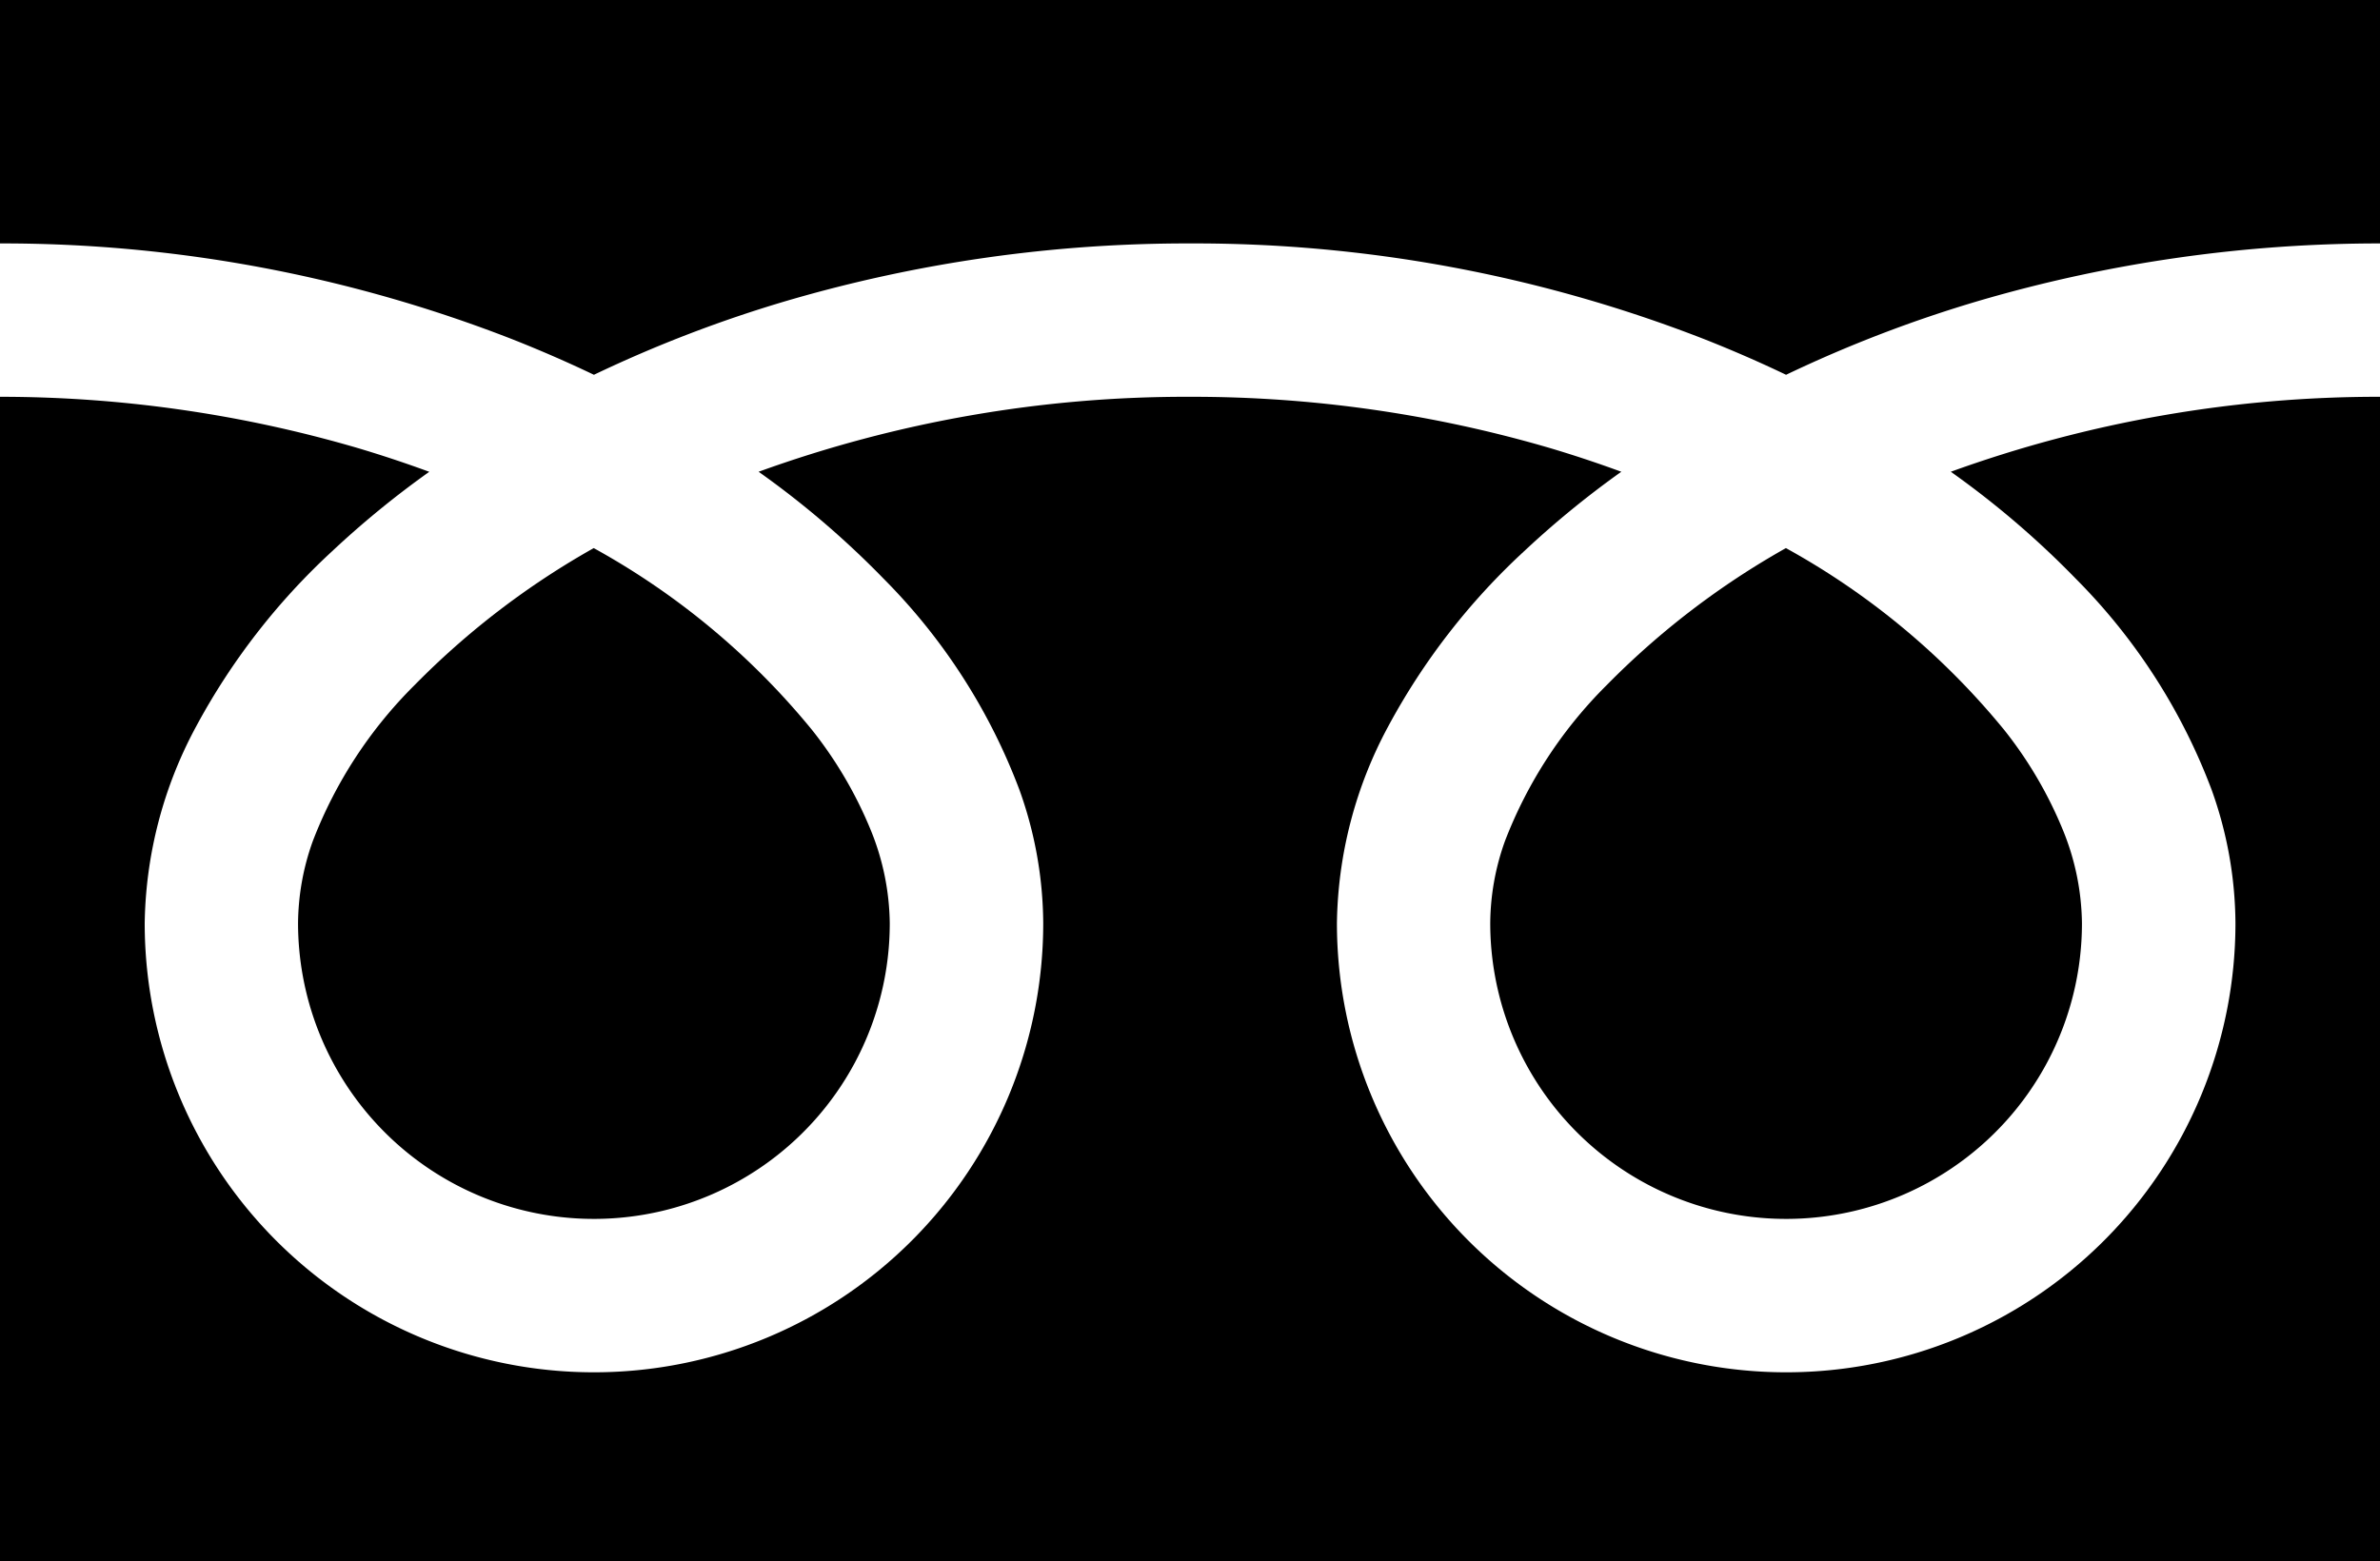 <svg xmlns="http://www.w3.org/2000/svg" width="60" height="39.367" viewBox="0 0 60 39.367"><g transform="translate(30 19.684)"><g transform="translate(-30 -19.684)"><path d="M0,0V6.138A35.376,35.376,0,0,1,12.906,8.55q1.066.421,2.067.9a32.718,32.718,0,0,1,4.885-1.872A35.915,35.915,0,0,1,30,6.138,35.39,35.39,0,0,1,42.961,8.55q1.066.421,2.066.9a32.743,32.743,0,0,1,4.885-1.872A35.932,35.932,0,0,1,60,6.138V0Z"/><path d="M320.59,127.388a7.459,7.459,0,0,0,11.627,6.185,7.444,7.444,0,0,0,3.29-6.185,6.366,6.366,0,0,0-.479-2.345,10.347,10.347,0,0,0-1.484-2.53,18.859,18.859,0,0,0-5.5-4.581,20.271,20.271,0,0,0-4.513,3.45,11.209,11.209,0,0,0-2.568,3.932A6.231,6.231,0,0,0,320.59,127.388Z" transform="translate(-283.021 -104.112)"/><path d="M52.328,89.961a15.046,15.046,0,0,1,3.428,5.327,10.1,10.1,0,0,1,.6,3.36,11.326,11.326,0,1,1-22.652,0A10.741,10.741,0,0,1,35,93.682a16.883,16.883,0,0,1,3.421-4.409,23.543,23.543,0,0,1,2.452-2.006c-.592-.217-1.2-.42-1.824-.605A32.088,32.088,0,0,0,30,85.377a31.641,31.641,0,0,0-10.875,1.89,22.7,22.7,0,0,1,3.149,2.695A15.054,15.054,0,0,1,25.7,95.288a10.084,10.084,0,0,1,.6,3.36,11.326,11.326,0,1,1-22.652,0,10.747,10.747,0,0,1,1.3-4.965,16.893,16.893,0,0,1,3.422-4.409,23.489,23.489,0,0,1,2.452-2.006c-.593-.217-1.2-.42-1.824-.605A32.1,32.1,0,0,0,0,85.377v29.362H60V85.377a31.647,31.647,0,0,0-10.82,1.89A22.675,22.675,0,0,1,52.328,89.961Z" transform="translate(0 -75.372)"/><path d="M64.118,127.388a7.459,7.459,0,0,0,11.627,6.185,7.446,7.446,0,0,0,3.29-6.185,6.383,6.383,0,0,0-.479-2.345,10.374,10.374,0,0,0-1.484-2.53,18.873,18.873,0,0,0-5.5-4.581,20.258,20.258,0,0,0-4.512,3.45,11.206,11.206,0,0,0-2.568,3.932A6.222,6.222,0,0,0,64.118,127.388Z" transform="translate(-56.604 -104.112)"/></g></g></svg>